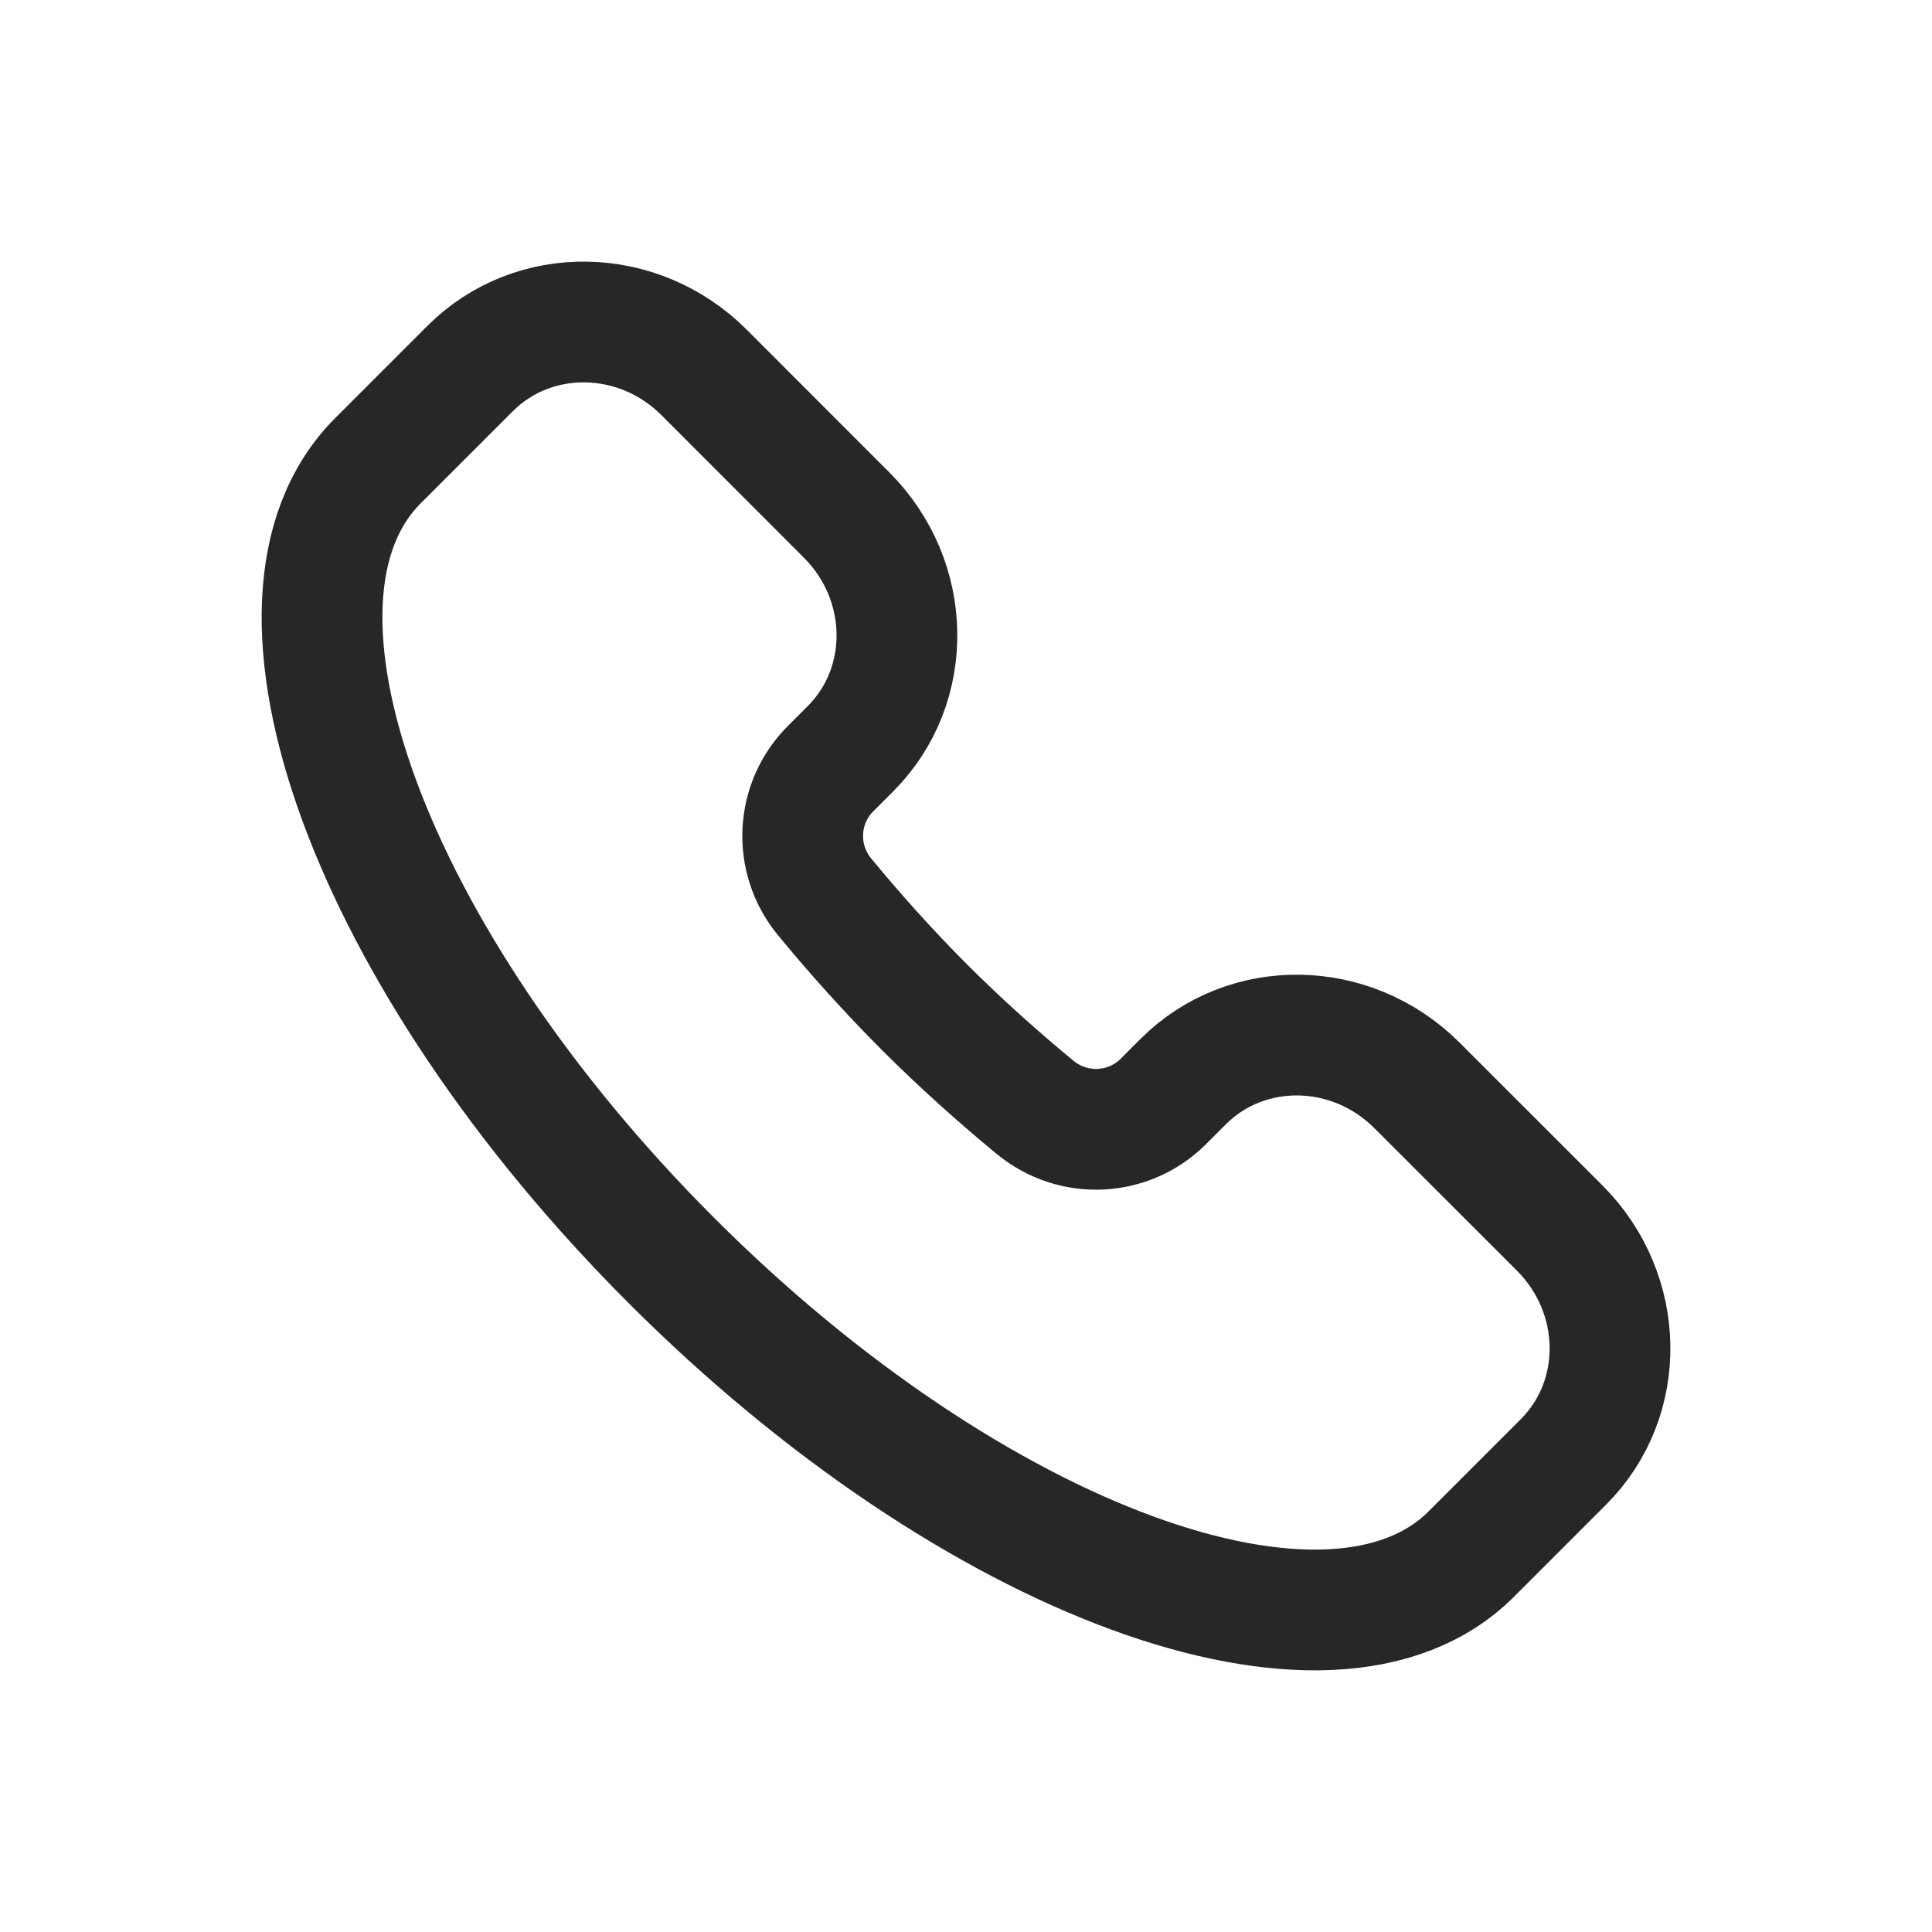 <?xml version="1.0" encoding="UTF-8"?> <svg xmlns="http://www.w3.org/2000/svg" width="24" height="24" viewBox="0 0 24 24" fill="none"><path d="M18.277 19.305C16.54 21.042 12.091 19.41 8.341 15.659C4.59 11.909 2.958 7.46 4.695 5.723L5.839 4.579C6.628 3.789 7.929 3.81 8.745 4.625L10.516 6.397C11.332 7.212 11.353 8.514 10.563 9.303L10.317 9.549C9.891 9.975 9.849 10.663 10.245 11.143C10.627 11.606 11.04 12.067 11.486 12.514C11.933 12.96 12.394 13.373 12.857 13.755C13.337 14.151 14.025 14.109 14.451 13.683L14.697 13.437C15.486 12.647 16.788 12.668 17.603 13.484L19.375 15.255C20.19 16.071 20.211 17.372 19.421 18.161L18.277 19.305Z" stroke="#272727" stroke-width="1.5"></path></svg> 